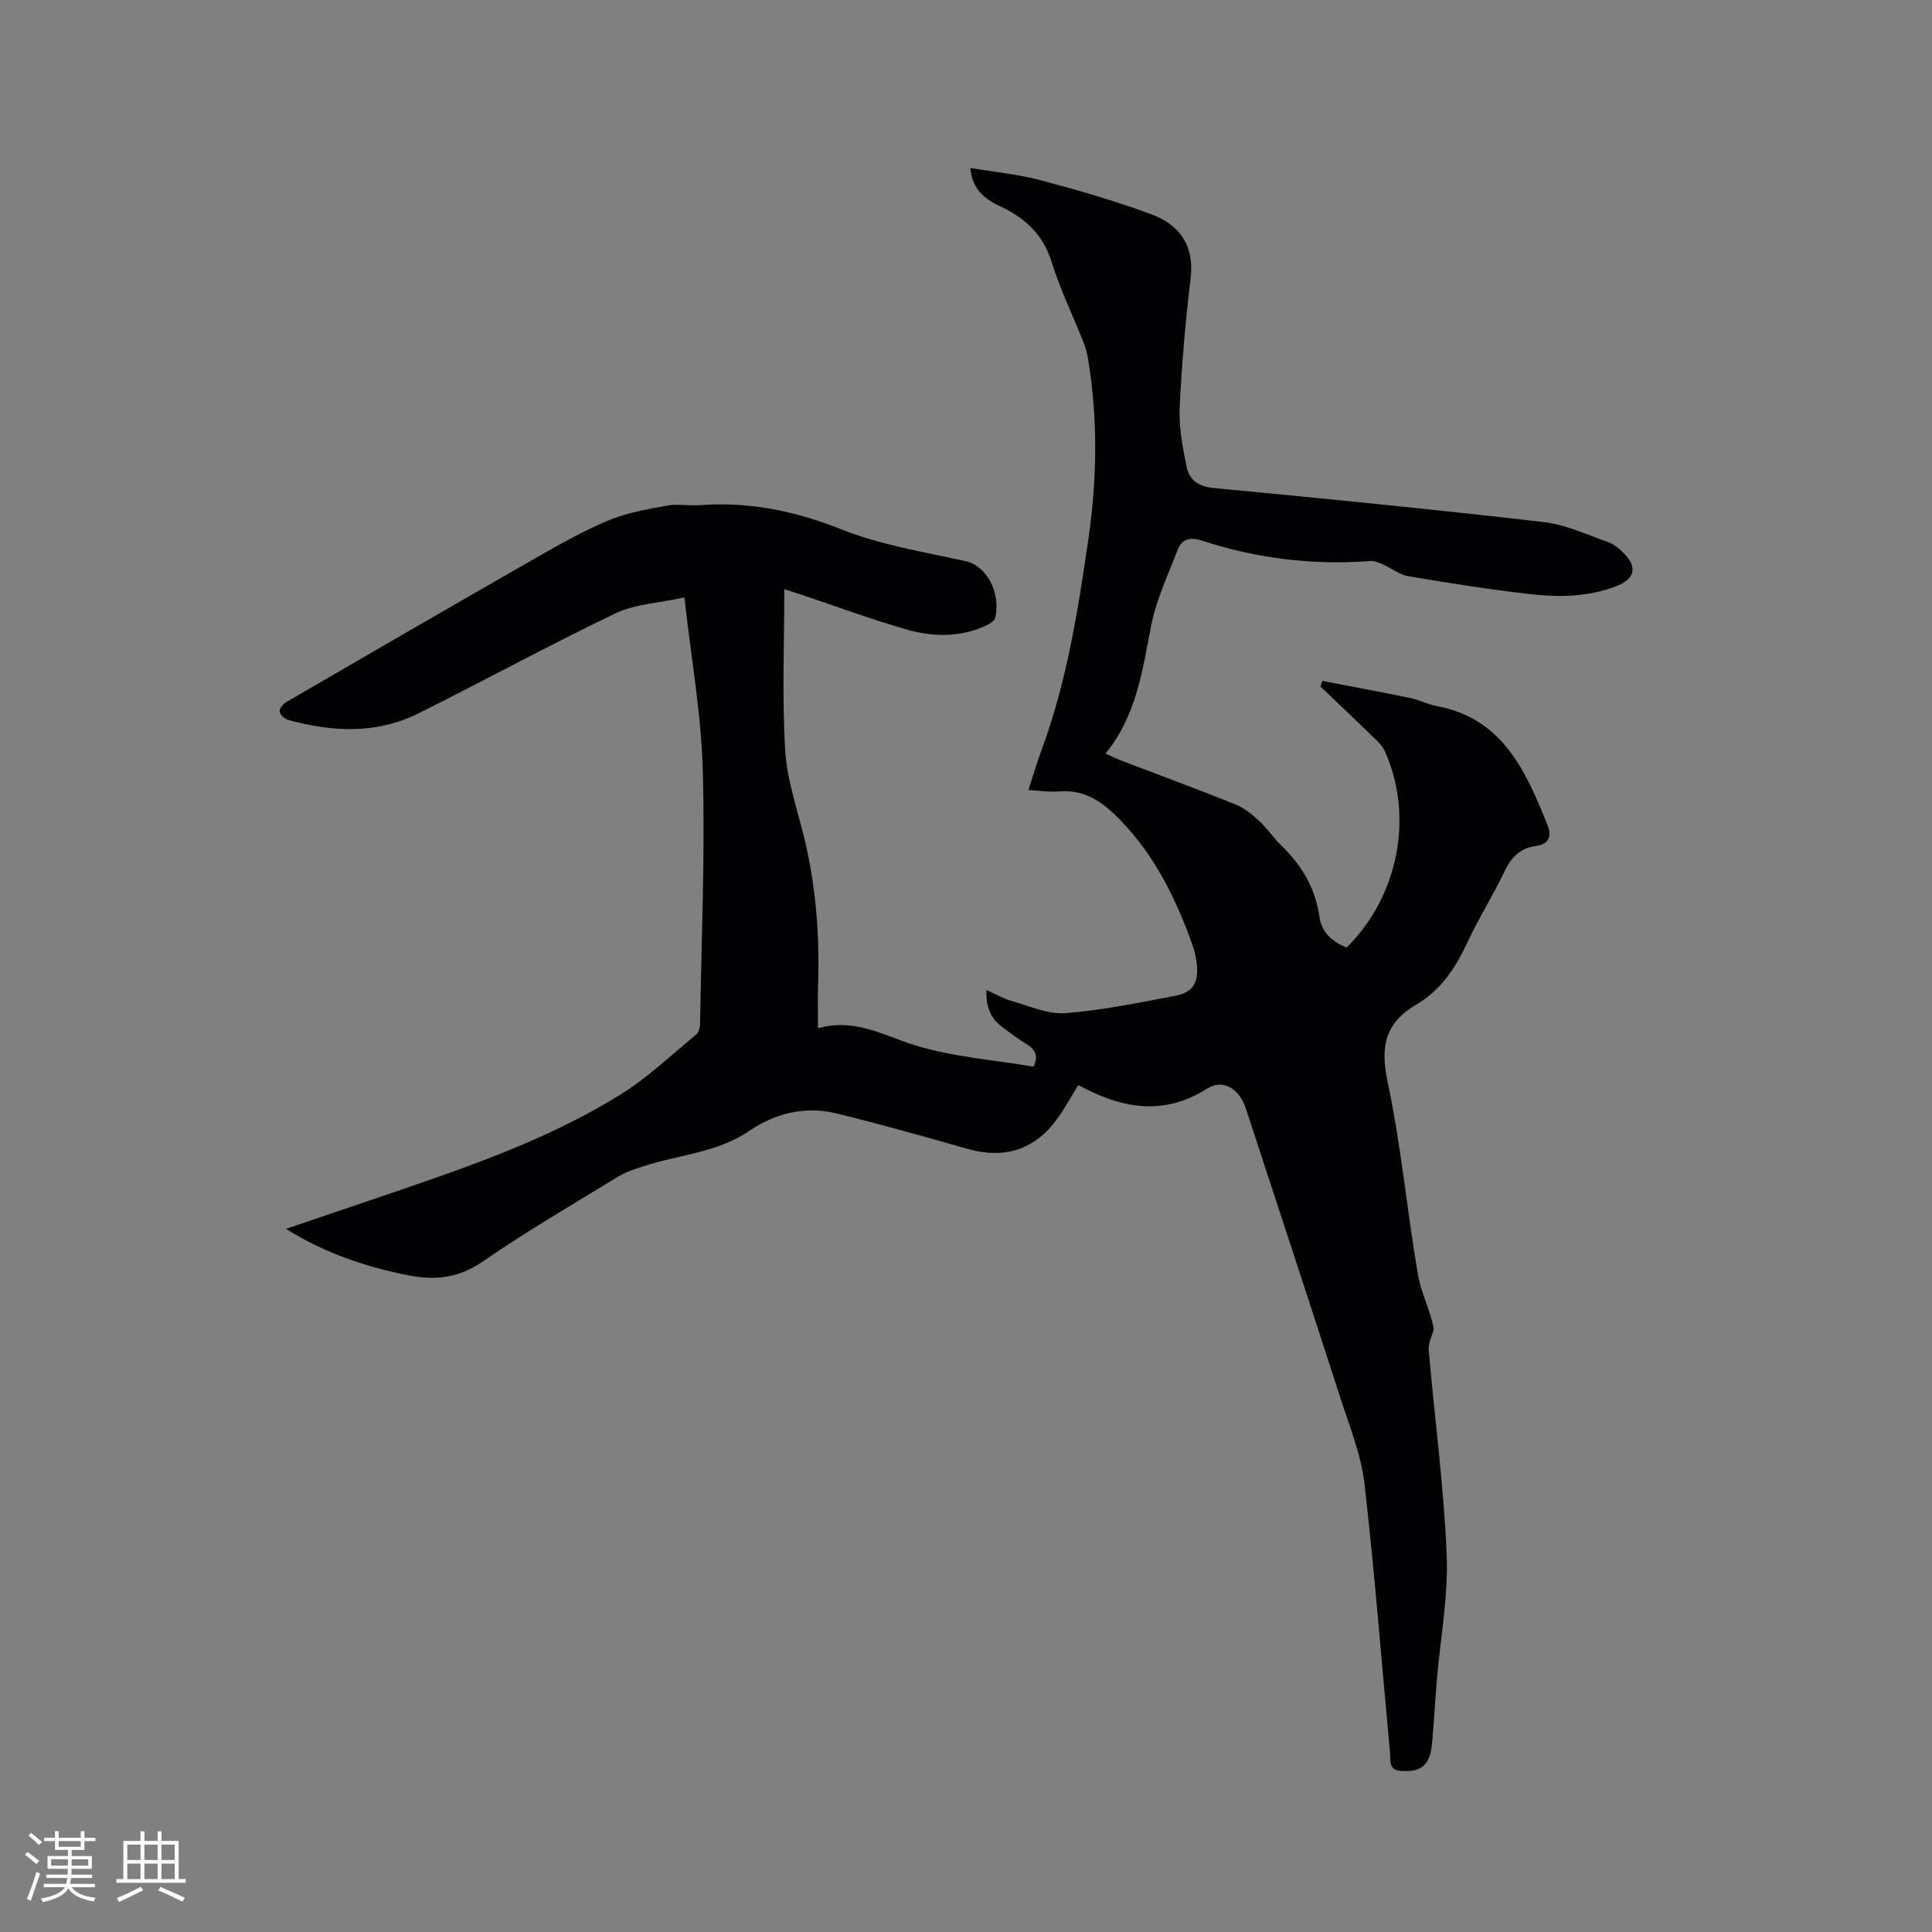 <svg enable-background="new 0 0 400 400" viewBox="0 0 400 400" xmlns="http://www.w3.org/2000/svg"><rect x="0" y="0" width="400" height="400" fill="#808080" stroke="none"/><path d="m223.25 224.65c-1.68 2.71-2.88 4.95-4.36 6.99-4.7 6.48-11 8.4-18.73 6.18-8.93-2.56-17.89-5.07-26.91-7.28-6.5-1.6-12.67-.11-18.17 3.63-6.62 4.51-14.56 4.89-21.85 7.29-1.79.59-3.65 1.17-5.24 2.14-9.4 5.75-18.94 11.3-27.99 17.55-4.93 3.4-9.78 4-15.28 2.92-8.87-1.74-17.32-4.54-25.51-9.64 8-2.72 15.51-5.26 23-7.82 15.94-5.45 31.87-11.05 46.25-19.99 5.62-3.49 10.51-8.18 15.65-12.4.54-.44.82-1.47.83-2.24.28-17.47 1.05-34.96.57-52.42-.32-11.68-2.41-23.31-3.81-35.87-5.42 1.19-10.27 1.38-14.28 3.3-13.74 6.59-27.13 13.9-40.77 20.7-8.7 4.34-17.85 3.88-26.98 1.36-.74-.2-1.69-1.08-1.78-1.75-.08-.59.76-1.58 1.43-1.97 17.13-9.95 34.26-19.89 51.46-29.72 4.95-2.83 9.94-5.67 15.18-7.86 3.82-1.6 8.06-2.31 12.17-3.07 2.15-.4 4.45.07 6.67-.09 10.21-.76 19.75 1.16 29.35 4.99 8.18 3.26 17.12 4.69 25.8 6.61 4.34.96 7.3 6.56 6.1 11.71-.18.76-1.45 1.43-2.35 1.82-5.2 2.26-10.66 2.13-15.9.63-7.51-2.14-14.86-4.88-22.28-7.36-.99-.33-1.99-.64-3.14-1 0 11.28-.48 22.39.19 33.42.38 6.25 2.6 12.4 4.06 18.58 2.34 9.87 3.08 19.87 2.74 29.99-.09 2.73-.01 5.46-.01 8.92 7.45-2.14 13.3 1.34 19.71 3.39 7.98 2.55 16.59 3.12 24.92 4.55 1.06-2.24.38-3.56-1.44-4.66-1.8-1.1-3.51-2.38-5.19-3.67-2.24-1.71-3.25-4-3.13-7.54 2 .89 3.5 1.79 5.12 2.24 3.71 1.03 7.55 2.83 11.21 2.55 7.67-.58 15.27-2.17 22.85-3.61 3.49-.66 4.7-2.62 4.41-6.15-.12-1.46-.43-2.95-.92-4.33-3.36-9.44-7.69-18.31-14.74-25.66-3.56-3.71-7.34-6.64-12.91-6.15-1.95.17-3.94-.16-6.33-.28.99-3.04 1.74-5.65 2.68-8.19 5.24-14.1 7.57-28.83 9.72-43.62 1.81-12.47 2.01-24.91-.03-37.36-.2-1.24-.54-2.48-1-3.64-2.19-5.51-4.8-10.88-6.56-16.52-1.77-5.67-5.42-9.08-10.54-11.48-3.1-1.45-5.88-3.36-6.3-7.99 5.06.85 9.9 1.3 14.53 2.53 7.75 2.06 15.49 4.28 22.99 7.08 5.73 2.13 8.9 6.37 8.1 13.13-1.06 8.94-1.86 17.92-2.27 26.91-.18 4.04.62 8.19 1.43 12.2.56 2.76 2.45 4.11 5.67 4.42 22.79 2.15 45.56 4.42 68.3 7.04 4.52.52 8.89 2.61 13.27 4.13 1.15.4 2.22 1.27 3.11 2.15 3.07 3 2.54 5.48-1.43 7.01-5.69 2.19-11.67 2.31-17.57 1.65-8.52-.95-16.99-2.32-25.44-3.73-1.75-.29-3.34-1.55-5.02-2.33-.64-.3-1.31-.59-1.99-.75-.5-.12-1.06-.06-1.58-.02-11.65.8-23.04-.64-34.12-4.27-2.43-.79-4.19-.39-5.09 1.99-1.93 5.1-4.35 10.14-5.41 15.43-1.84 9.27-2.97 18.66-9.48 26.67 1.34.6 2.22 1.06 3.15 1.41 7.91 3.02 15.85 5.95 23.71 9.1 1.78.71 3.41 2.01 4.84 3.33 1.71 1.57 3.01 3.57 4.69 5.19 4.24 4.1 7.06 8.84 7.9 14.79.45 3.19 2.65 5.2 5.63 6.33 10.75-10.62 13.97-27.18 7.88-40.71-.46-1.01-1.36-1.87-2.18-2.67-3.69-3.58-7.42-7.12-11.13-10.67.13-.38.26-.76.4-1.14 6.05 1.16 12.11 2.28 18.15 3.52 1.86.38 3.6 1.32 5.47 1.67 13.71 2.55 18.47 13.41 22.95 24.55 1.02 2.53.31 4.08-2.47 4.46-3.27.45-5.05 2.42-6.44 5.34-2.36 4.97-5.35 9.64-7.65 14.63-2.42 5.24-5.53 9.88-10.49 12.79-6.52 3.83-7.58 8.67-6.02 15.99 2.8 13.13 4 26.59 6.27 39.85.68 3.98 2.69 7.73 3.3 11.39-.37 1.45-1.17 2.95-1.05 4.36 1.22 14.14 3.14 28.24 3.72 42.4.35 8.6-1.31 17.28-2.04 25.92-.34 4.11-.57 8.24-.92 12.35-.11 1.25-.24 2.56-.7 3.71-1.05 2.61-3.33 2.89-5.8 2.75-2.66-.16-2.13-2.25-2.27-3.77-1.74-18.57-3.16-37.18-5.29-55.71-.69-6-3.08-11.84-4.96-17.67-6.47-20.04-13.06-40.05-19.62-60.07-1.29-3.92-4.63-6.18-7.97-4.07-9.21 5.84-17.88 4.06-26.7-.72z" fill="#010103"/><g fill="#fcfbfa"><path d="m5.17 384 .55-.58c.85.61 1.65 1.24 2.4 1.87l-.59.64c-.83-.73-1.62-1.38-2.36-1.93m1.22 9.53-.82-.34c.71-1.76 1.37-3.64 1.98-5.63.24.13.5.25.76.36-.6 1.67-1.24 3.54-1.92 5.61m-.5-13.5.57-.54c.56.44 1.31 1.06 2.26 1.87l-.64.64c-.68-.66-1.41-1.32-2.19-1.97m3.25.46h2.24v-1.36h.77v1.36h4.57v-1.36h.76v1.36h2.28v.69h-2.28v1.84h-2.64v1.26h4.18v2.64h-4.21c0 .45-.02.86-.05 1.21h4.32v.69h-4.38c-.04.34-.1.75-.19 1.22h5.15v.69h-4.82c.87 1.19 2.51 1.92 4.93 2.19-.17.31-.3.57-.37.76-2.77-.49-4.52-1.41-5.26-2.76-.56 1.26-2.3 2.23-5.24 2.9-.12-.24-.26-.48-.43-.72 2.73-.55 4.38-1.34 4.96-2.38h-4.38v-.69h4.65c.1-.38.17-.79.21-1.22h-4.32v-.69h4.4c.03-.34.05-.75.05-1.21h-4.2v-2.64h4.23v-1.26h-2.69v-1.84h-2.24zm1.46 4.46v1.29h3.45c.01-.4.02-.57.01-.53v-.32-.45h-3.46zm1.55-2.59h4.57v-1.19h-4.57zm6.11 2.59h-3.42v.77c-.01.19-.01.37-.02.53h3.44z"/><path d="m32.63 379.16h.82v1.98h3.54v7.89h1.46v.78h-14.37v-.78h1.46v-7.89h3.54v-1.98h.82v1.98h2.73zm-3.49 11.48.5.73c-1.61.82-3.28 1.63-5 2.41-.13-.27-.28-.55-.44-.82 1.75-.72 3.4-1.49 4.94-2.32m-2.78-5.55h2.73v-3.18h-2.73zm0 3.95h2.73v-3.2h-2.73zm3.54-3.95h2.73v-3.18h-2.73zm0 3.95h2.73v-3.2h-2.73zm7.89 4.68c-1.84-.92-3.51-1.7-5.02-2.32l.45-.73c1.89.8 3.57 1.55 5.04 2.23zm-1.62-11.81h-2.73v3.18h2.73zm-2.73 7.13h2.73v-3.2h-2.73z"/></g></svg>